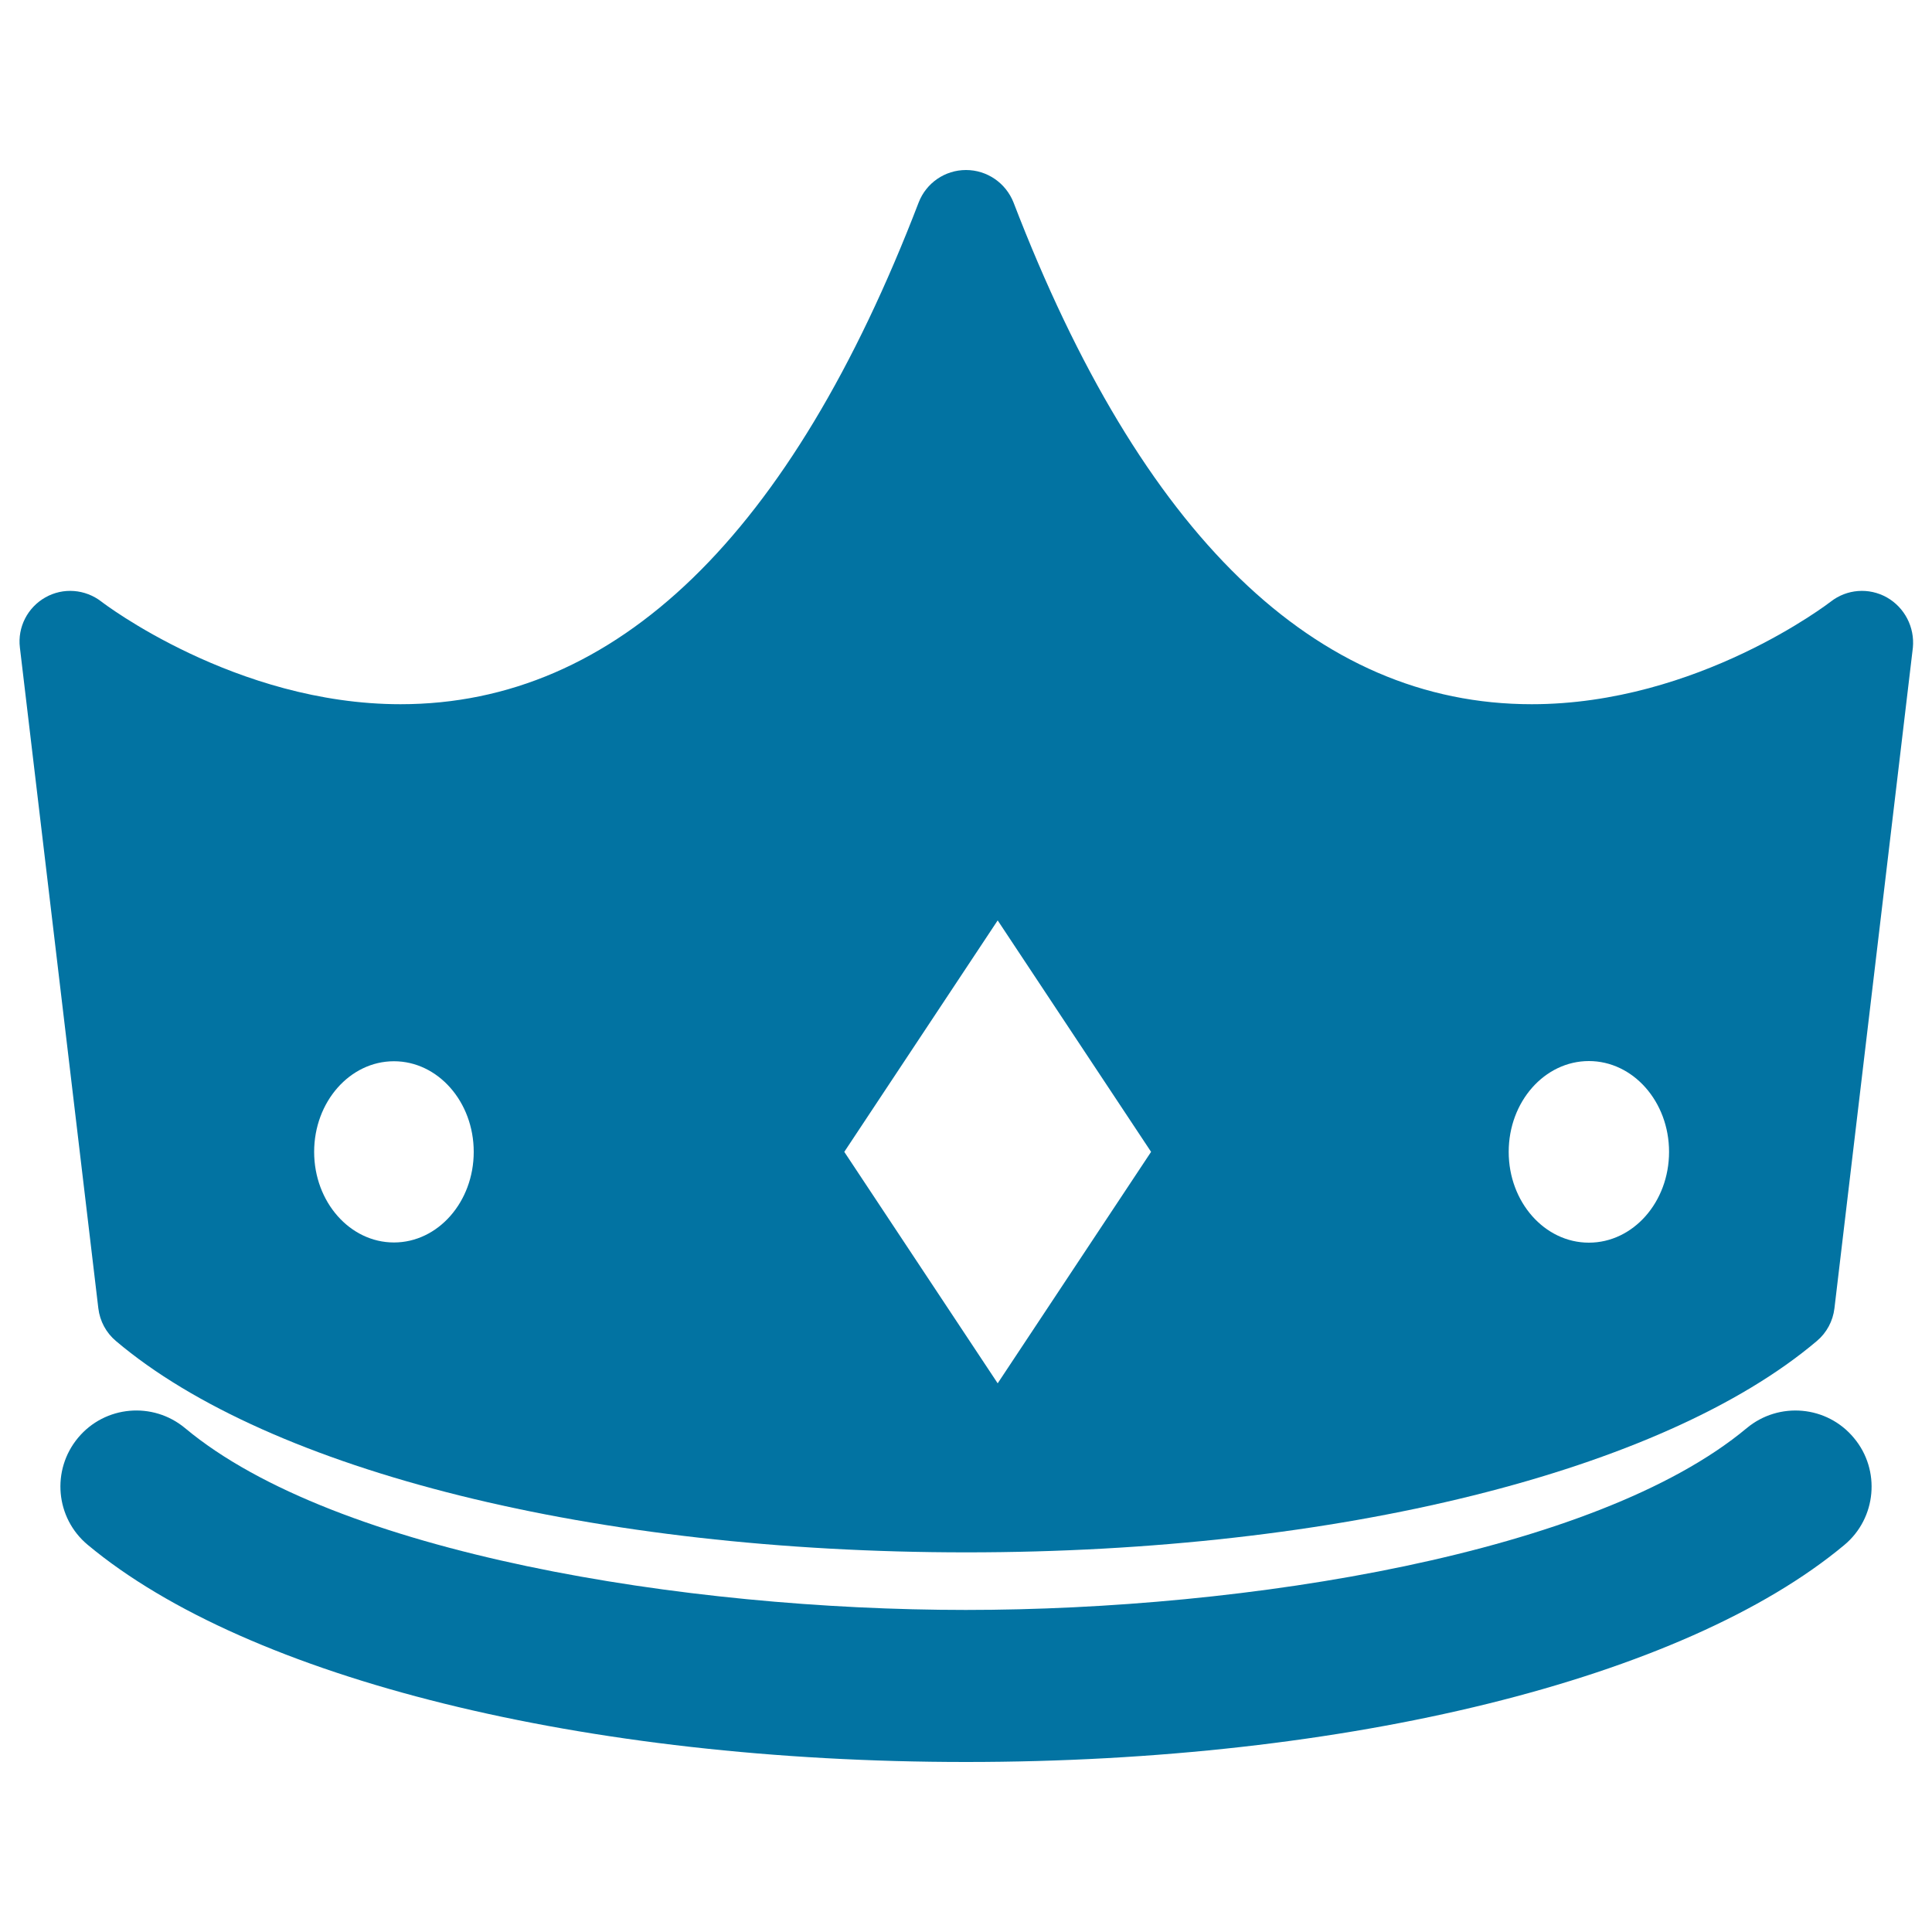 <svg xmlns="http://www.w3.org/2000/svg" viewBox="0 0 1000 1000" style="fill:#0273a2">
<title>Games Crown SVG icon</title>
<g><g><path d="M904.1,739.2c-77.9,65-259.1,94.1-404.2,94.1c-145,0-326.3-29.1-404.1-94.1c-16.7-13.9-41.5-11.7-55.4,5c-13.9,16.7-11.7,41.5,5,55.4C128.5,868.9,302.7,912,500,912c197.4,0,371.5-43,454.6-112.3c16.7-13.9,18.9-38.8,5-55.4C945.7,727.5,920.8,725.3,904.1,739.2z"/><path d="M976.6,309.2c-9.3-5.2-20.7-4.3-29,2.2c-0.7,0.5-68.7,53.1-154.8,53.1c-111.8,0-202-87.4-268.2-259.7C520.6,94.7,510.9,88,500,88c-10.9,0-20.6,6.7-24.5,16.8C409.3,277.2,319,364.5,207.3,364.5c-85.5,0-154.2-52.6-154.8-53.1c-8.4-6.5-19.8-7.4-29-2.2c-9.2,5.2-14.5,15.4-13.2,26l40.6,342c0.8,6.6,4,12.6,9.1,16.9c79.7,67.5,248.4,109.4,440.2,109.4c191.8,0,360.4-41.9,440.2-109.4c5.1-4.3,8.3-10.3,9.1-16.9l40.6-342C991.1,324.6,985.8,314.4,976.6,309.2z M516.4,716l-44.6-67.3L437,596.2l79.4-119.8l79.4,119.8l-34.8,52.5L516.4,716z M162.6,596.2c0-25.9,18.5-46.9,41.3-46.9s41.3,21,41.3,46.9s-18.5,46.9-41.3,46.9S162.6,622.1,162.6,596.2z M822.4,643.2c-22.9,0-41.5-21-41.5-47c0-26,18.6-47,41.5-47s41.5,21,41.5,47C863.9,622.2,845.3,643.2,822.4,643.2z"/></g></g>
</svg>